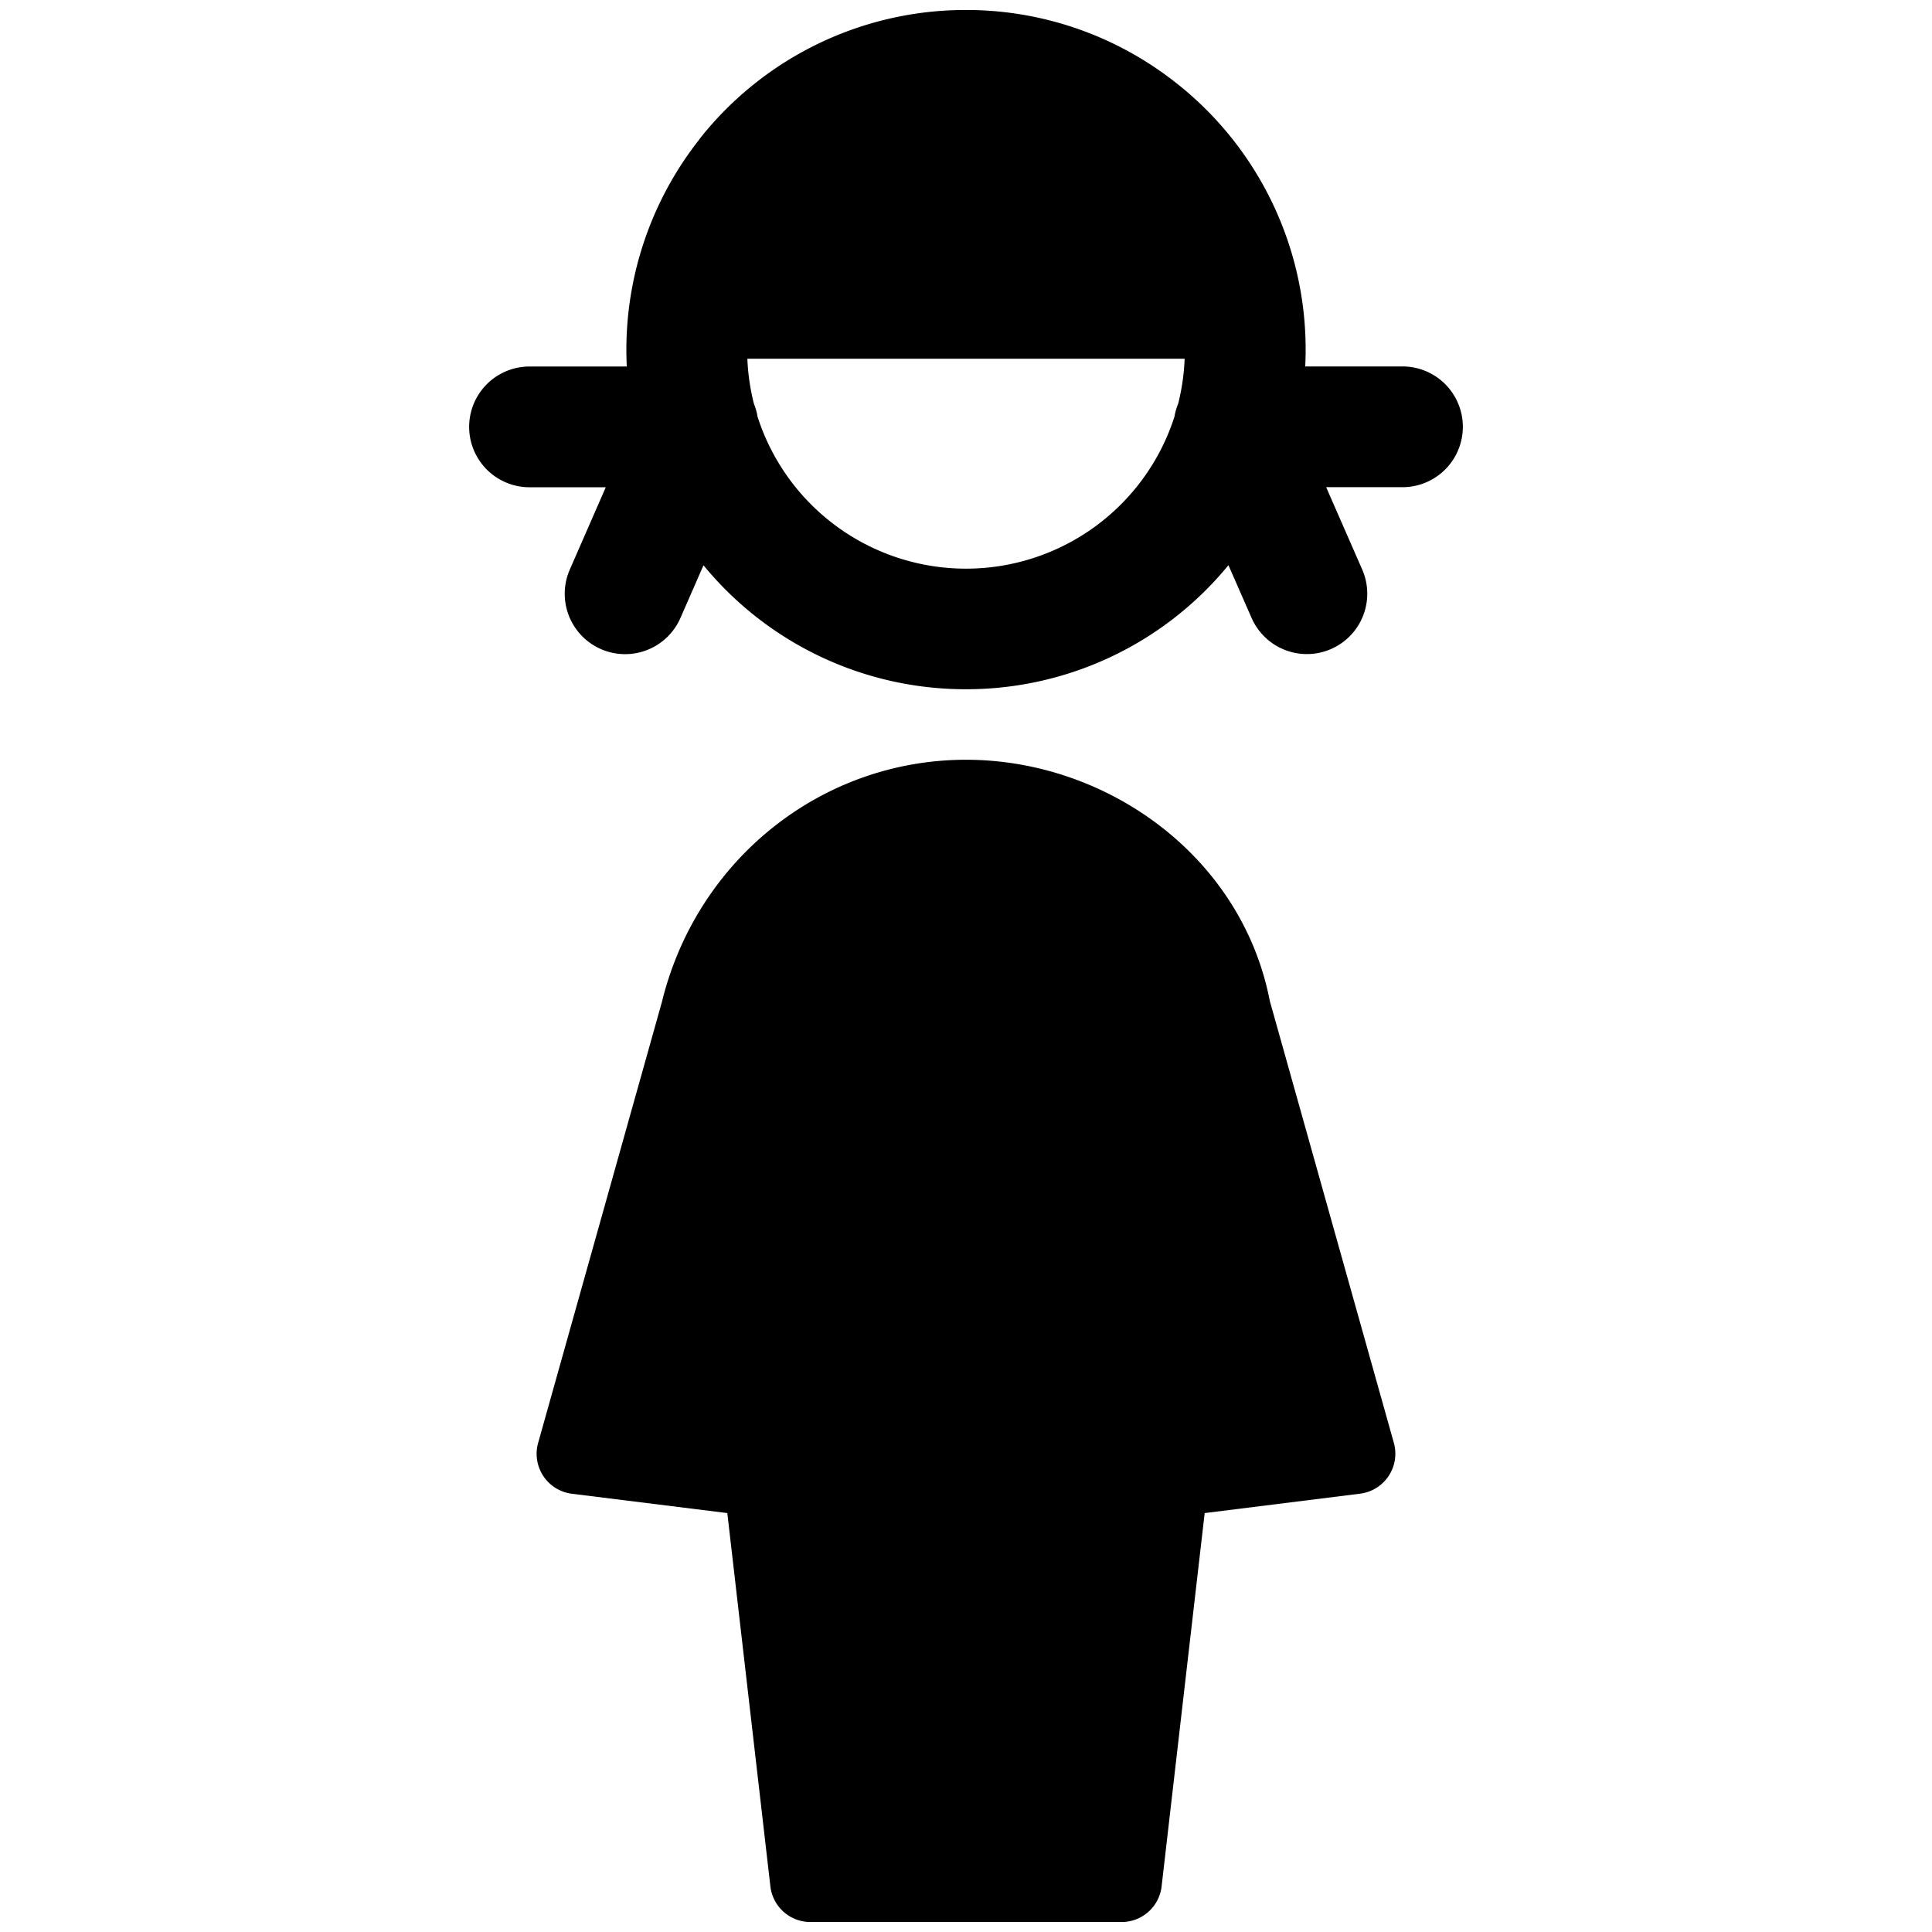 <svg xmlns="http://www.w3.org/2000/svg" fill="none" viewBox="0 0 24 24"><path fill="#000000" fill-rule="evenodd" d="M9.365 5.014a2.717 2.717 0 0 1 -0.081 -0.558h5.432a2.714 2.714 0 0 1 -0.08 0.558 0.751 0.751 0 0 0 -0.047 0.164 2.72 2.72 0 0 1 -5.178 0 0.75 0.75 0 0 0 -0.046 -0.164ZM8.689 1.73a4.222 4.222 0 0 0 -0.908 2.615c0 0.07 0.002 0.139 0.005 0.208H6.578a0.75 0.75 0 0 0 0 1.5h0.947l-0.447 1.023a0.75 0.75 0 0 0 1.375 0.6l0.286 -0.654A4.21 4.21 0 0 0 12 8.562a4.21 4.21 0 0 0 3.26 -1.541l0.287 0.654a0.75 0.75 0 1 0 1.375 -0.6l-0.448 -1.023h0.948a0.75 0.75 0 0 0 0 -1.5h-1.208a4.211 4.211 0 0 0 -1.627 -3.54A4.2 4.2 0 0 0 12 0.124a4.208 4.208 0 0 0 -3.293 1.581l-0.018 0.023Zm-0.46 10.69c0.444 -1.76 1.992 -2.982 3.771 -2.982 1.75 0 3.425 1.198 3.774 2.996l1.541 5.49a0.5 0.5 0 0 1 -0.42 0.631l-1.93 0.241 -0.535 4.637a0.5 0.5 0 0 1 -0.497 0.443h-3.867a0.5 0.5 0 0 1 -0.496 -0.443l-0.535 -4.637 -1.93 -0.24a0.5 0.5 0 0 1 -0.42 -0.632L8.23 12.42Z" clip-rule="evenodd" stroke-width="1"></path></svg>